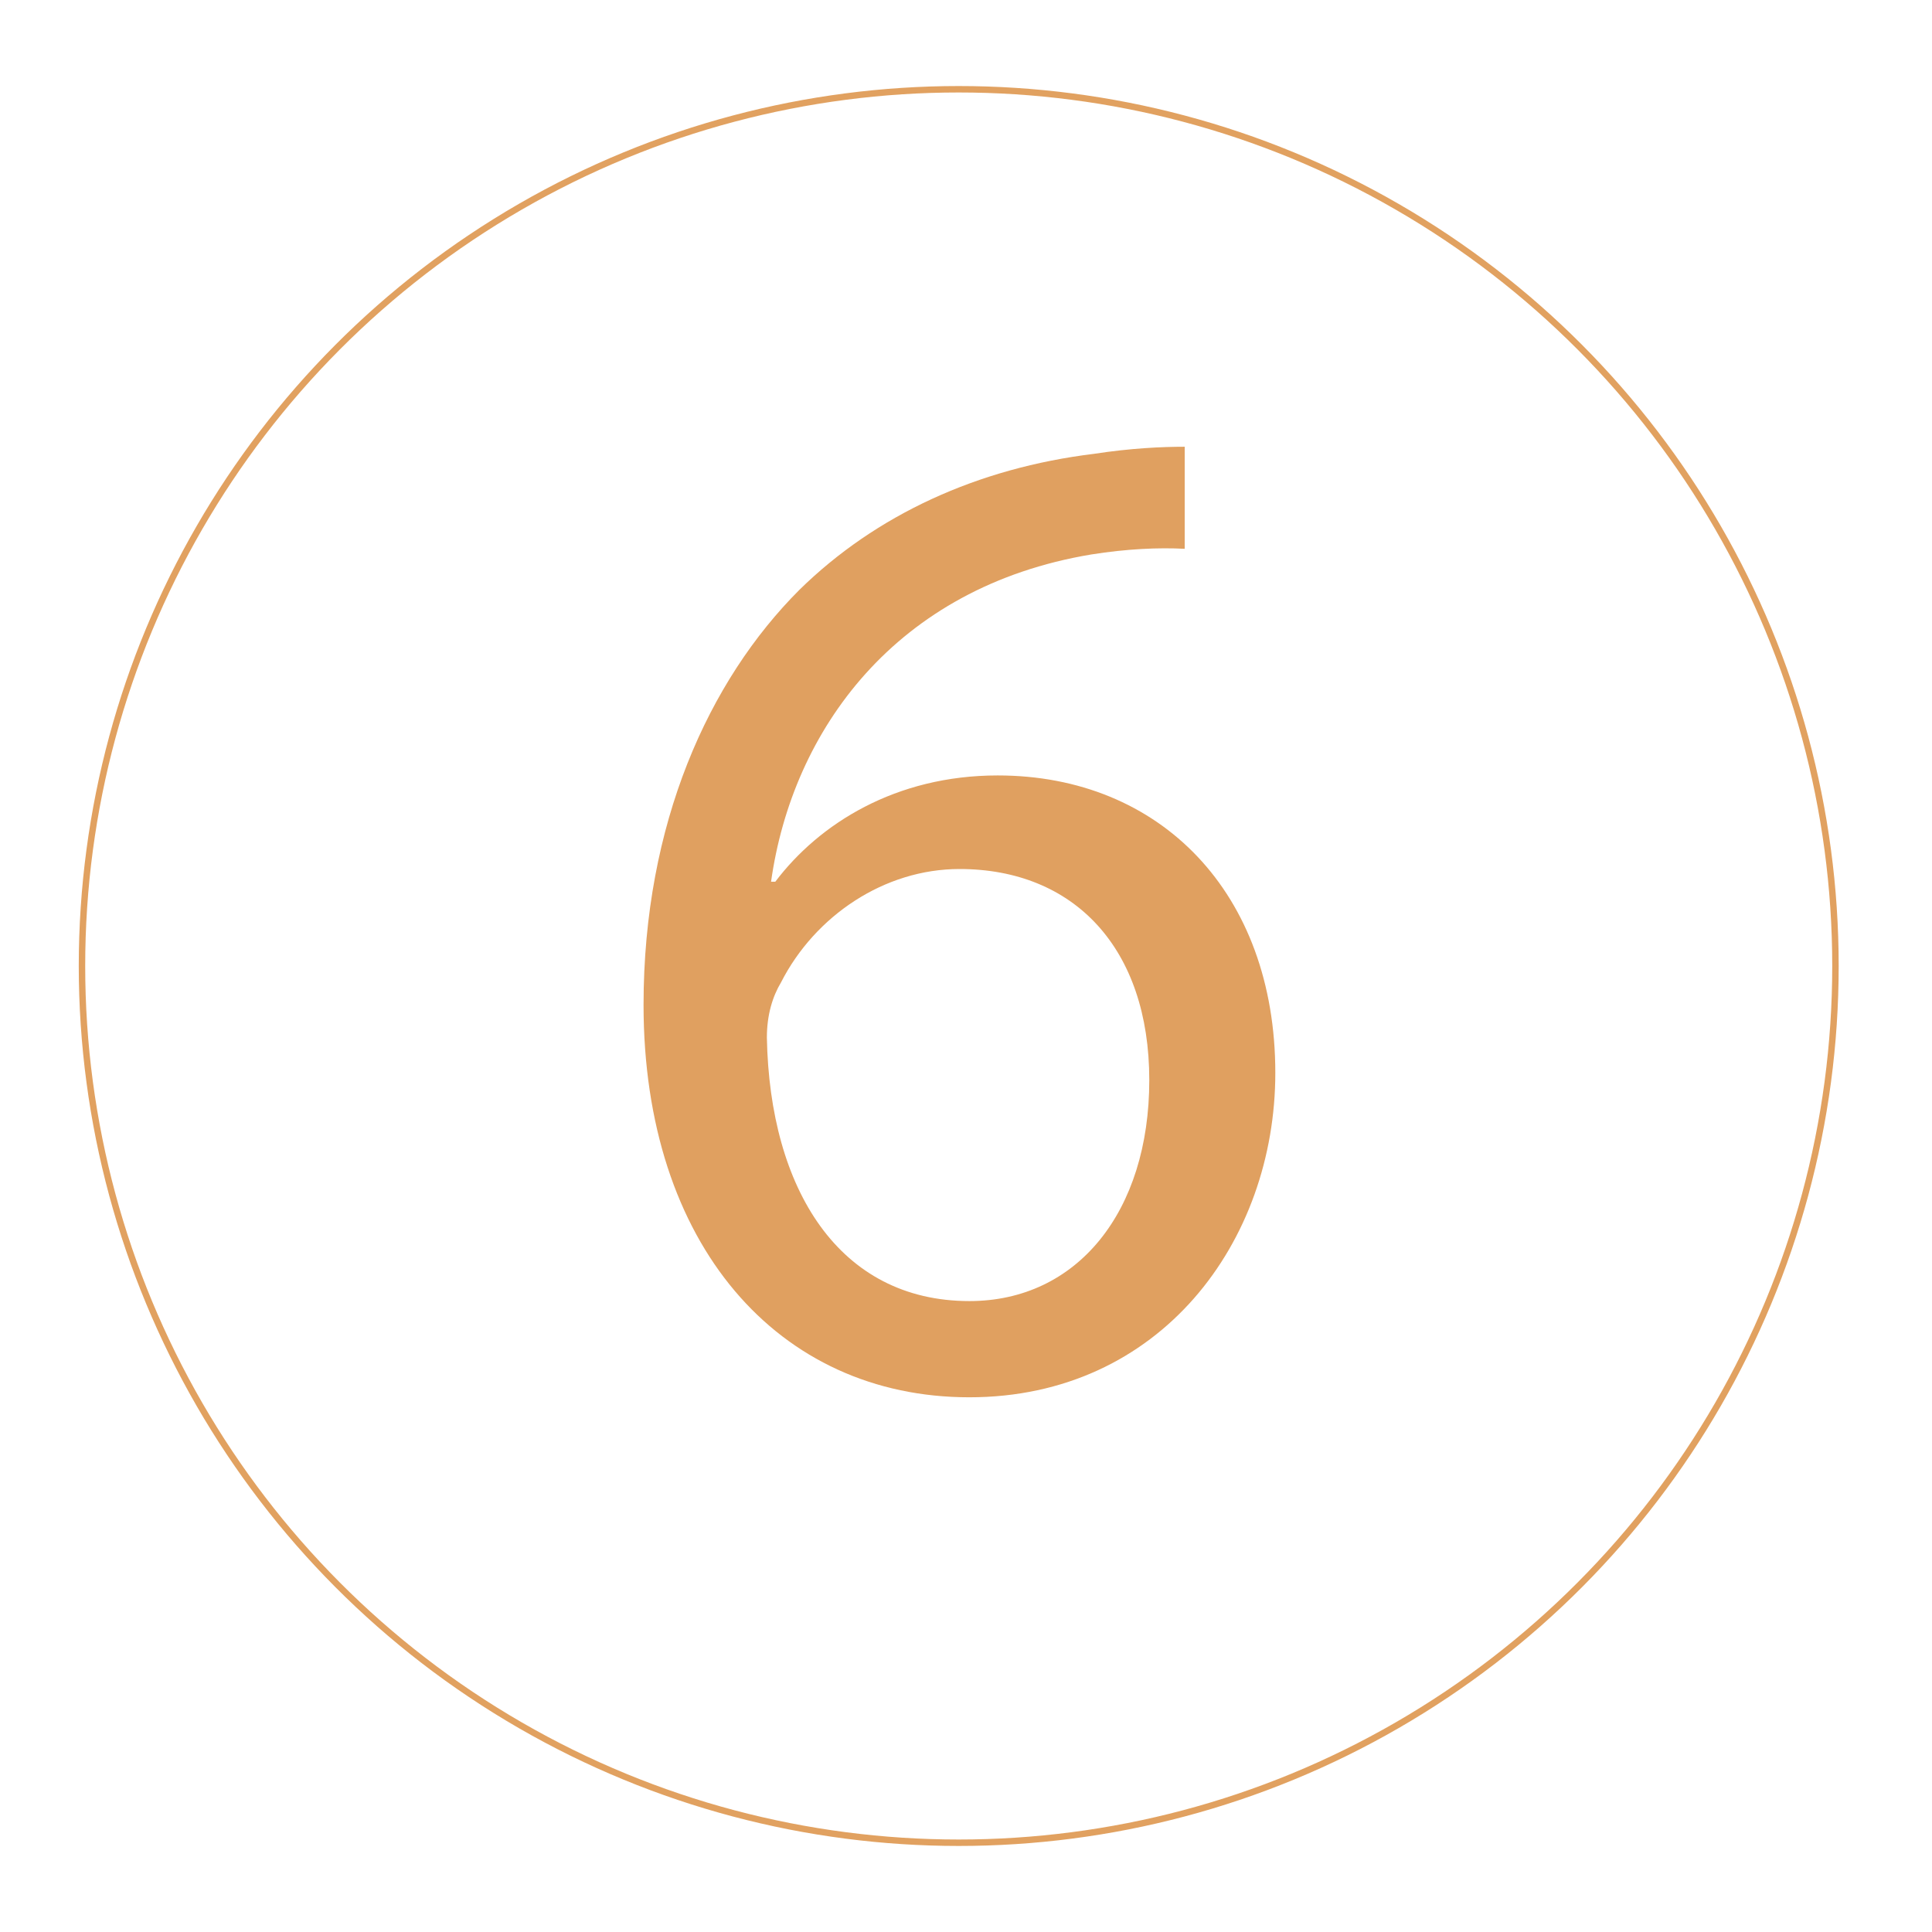 <?xml version="1.0" encoding="UTF-8"?>
<svg id="Layer_1" xmlns="http://www.w3.org/2000/svg" version="1.1" viewBox="0 0 300 300">
  <!-- Generator: Adobe Illustrator 29.7.1, SVG Export Plug-In . SVG Version: 2.1.1 Build 8)  -->
  <defs>
    <style>
      .st0 {
        fill: none;
        stroke: #e1a160;
        stroke-miterlimit: 10;
      }

      .st1 {
        fill: #e0a060;
      }
    </style>
  </defs>
  <g id="Layer_2">
    <circle class="st0" cx="148.87" cy="150" r="136.14"/>
  </g>
  <path class="st1" d="M183.96,85.22c-3.96-.22-9.02,0-14.52.88-30.35,5.06-46.41,27.27-49.71,50.81h.66c6.82-9.02,18.7-16.5,34.53-16.5,25.29,0,43.11,18.26,43.11,46.19,0,26.17-17.82,50.37-47.51,50.37s-50.59-23.75-50.59-60.93c0-28.15,10.12-50.37,24.2-64.45,11.88-11.66,27.71-18.92,45.75-21.12,5.72-.88,10.56-1.1,14.08-1.1v15.84ZM178.46,167.71c0-20.46-11.66-32.77-29.47-32.77-11.66,0-22.44,7.26-27.71,17.6-1.32,2.2-2.2,5.06-2.2,8.58.44,23.54,11.22,40.91,31.45,40.91,16.72,0,27.93-13.86,27.93-34.31Z"/>
</svg>